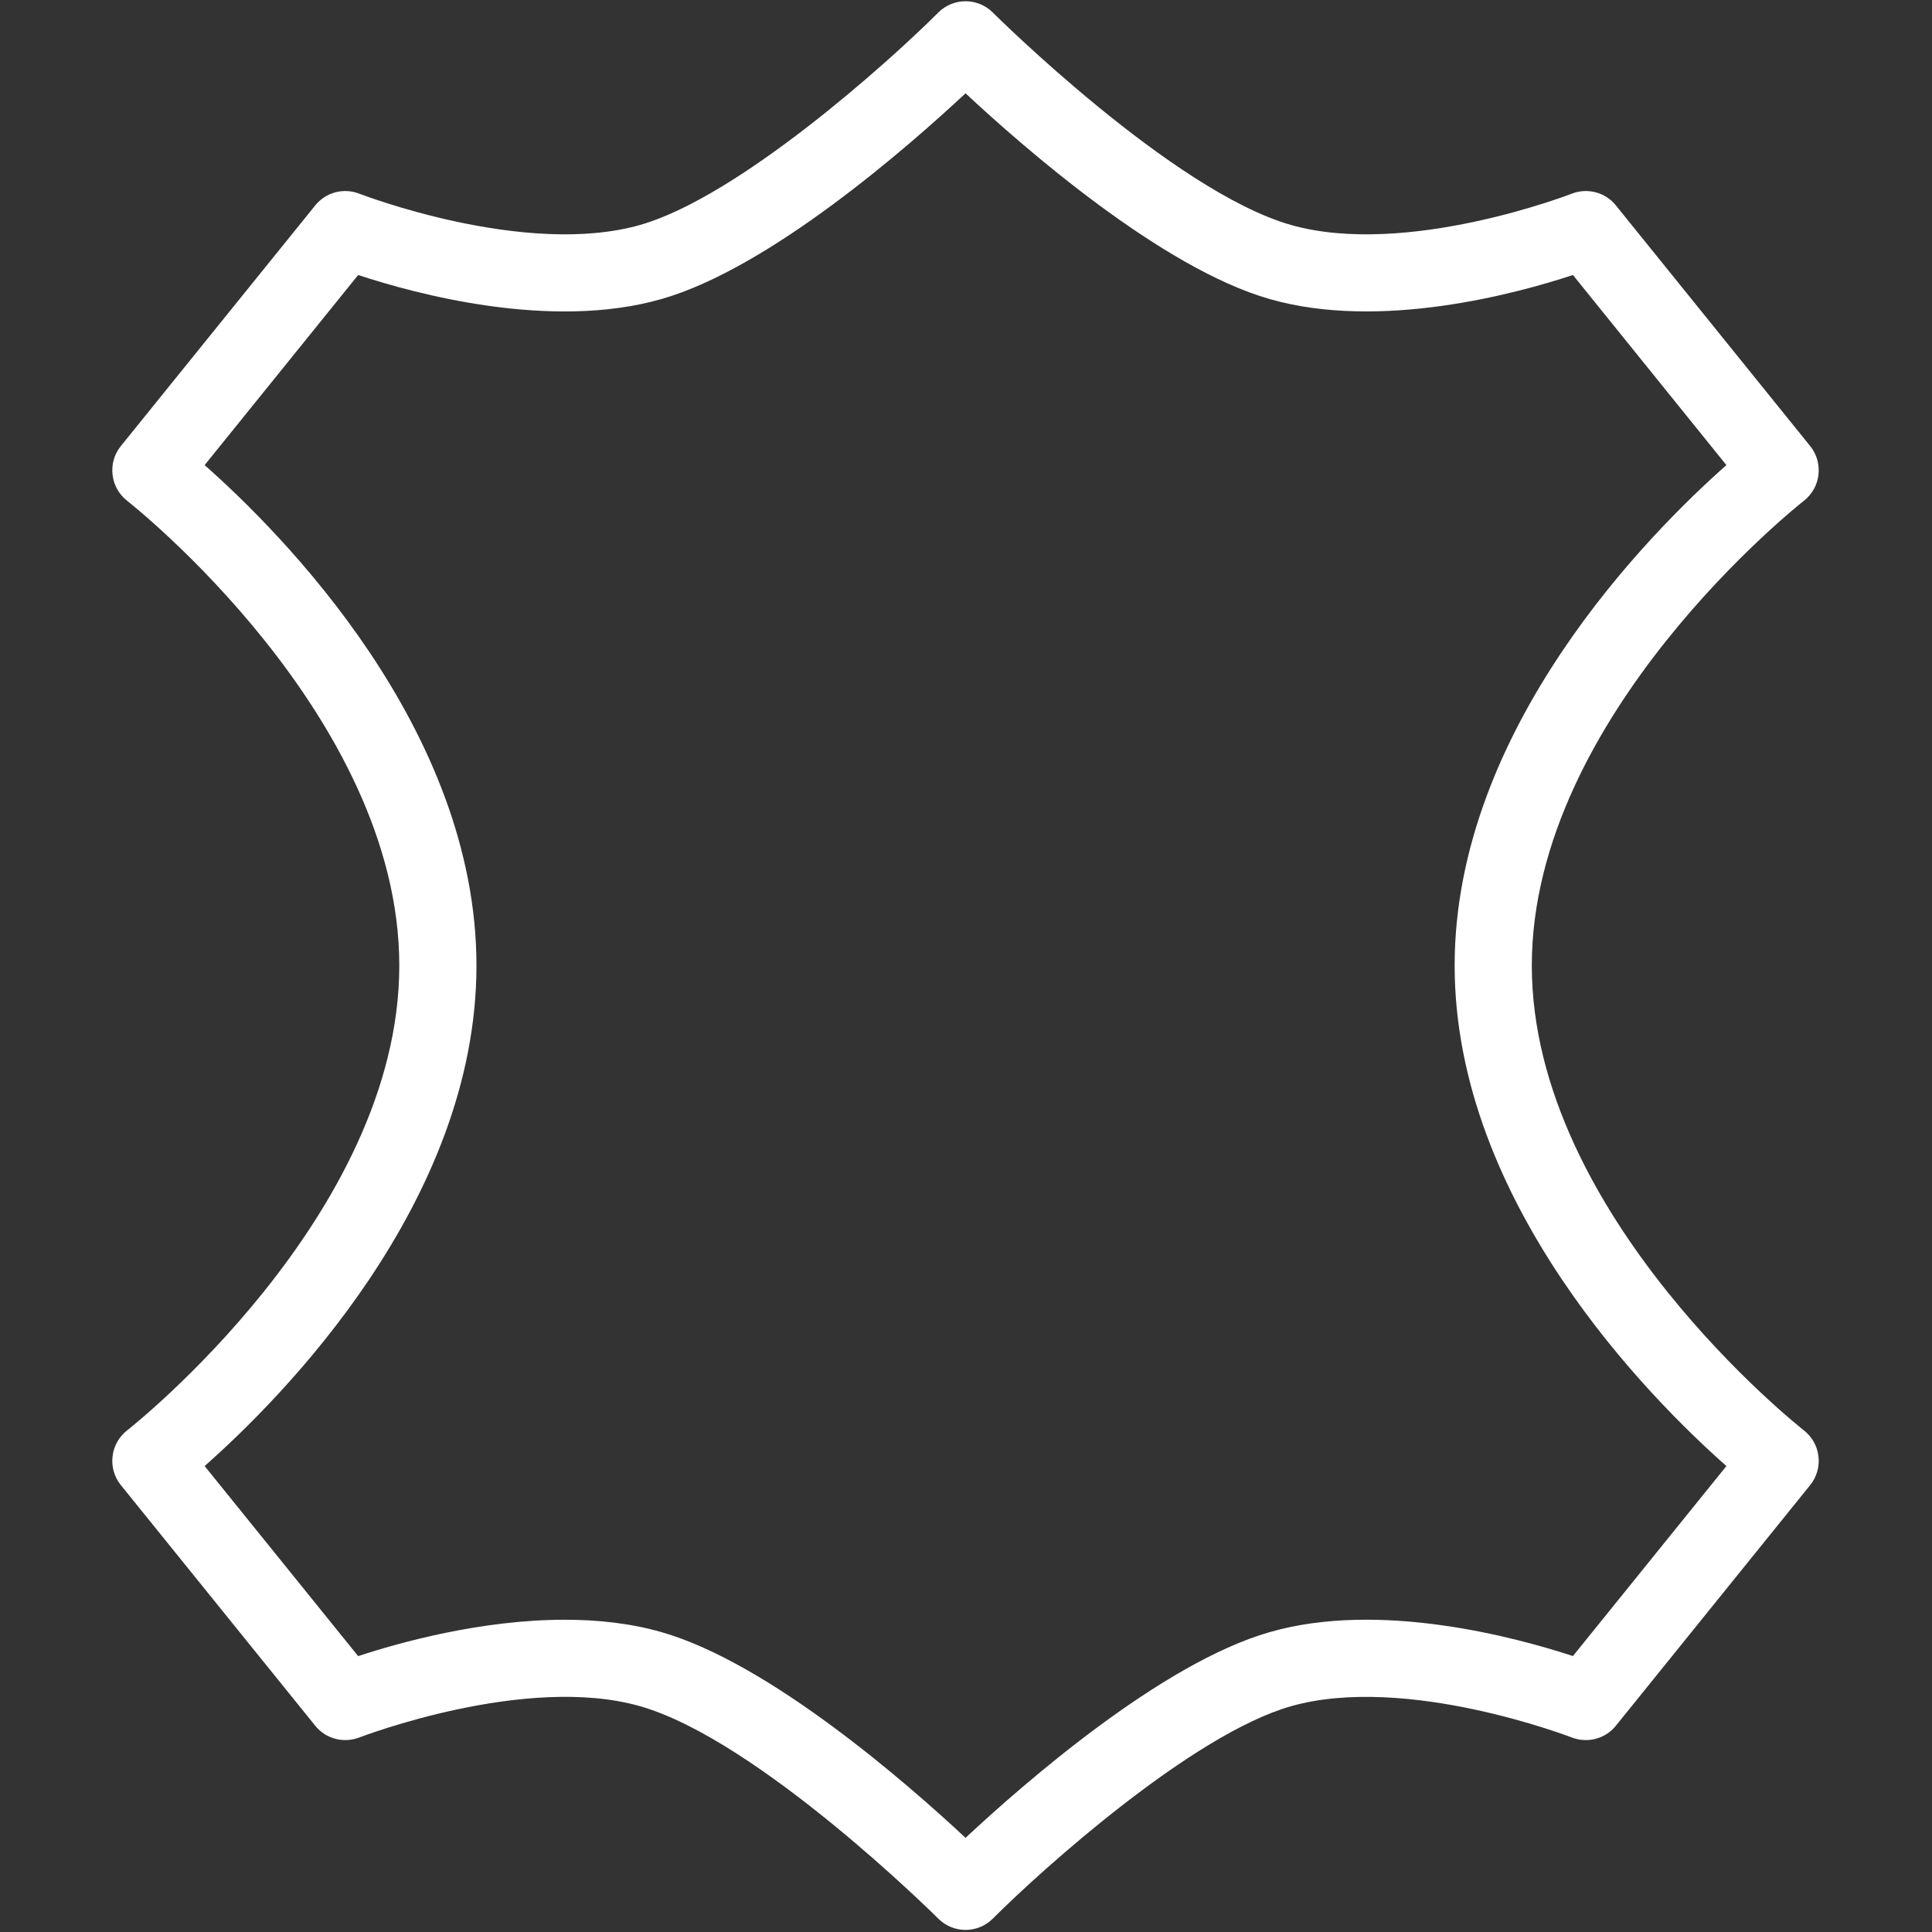 <svg version="1.2" preserveAspectRatio="xMidYMid meet" height="1080" viewBox="0 0 810 810" zoomAndPan="magnify" width="1080" xmlns:xlink="http://www.w3.org/1999/xlink" xmlns="http://www.w3.org/2000/svg"><rect x="0" y="0" width="810" height="810" fill="#333333" stroke="none"/><defs><clipPath id="e1a1c31e4a"><path d="M 47.082 0.531 L 762.52 0.531 L 762.52 809.125 L 47.082 809.125 Z M 47.082 0.531"></path></clipPath></defs><g id="e3713a27e9"><g clip-path="url(#e1a1c31e4a)" clip-rule="nonzero"><path d="M 236.801 679.082 C 250.508 679.082 264.316 680.539 277.301 684.266 C 322.625 697.215 380.516 747.844 404.809 770.523 C 429.098 747.844 486.965 697.215 532.355 684.266 C 578.562 670.969 635.516 686.477 659.461 694.305 L 723.801 614.648 C 691.613 586.188 609.867 504.129 609.867 404.816 C 609.867 305.516 691.613 223.457 723.801 194.996 L 659.461 115.297 C 635.516 123.199 578.539 138.645 532.324 125.379 C 486.965 112.43 429.098 61.789 404.809 39.121 C 380.516 61.789 322.625 112.43 277.301 125.379 C 230.984 138.676 174.074 123.199 150.16 115.297 L 85.793 194.996 C 118.012 223.457 199.758 305.516 199.758 404.816 C 199.758 504.129 118.012 586.188 85.793 614.648 L 150.16 694.336 C 167.383 688.656 201.68 679.082 236.801 679.082 Z M 404.809 809.125 C 400.672 809.125 396.535 807.547 393.379 804.387 C 392.621 803.633 318.047 729.523 268.395 715.348 C 220.379 701.609 151.395 728.199 150.695 728.422 C 144.125 730.98 136.645 729.055 132.195 723.562 L 50.672 622.641 C 47.914 619.262 46.68 614.902 47.191 610.602 C 47.66 606.277 49.906 602.363 53.316 599.672 C 54.465 598.793 167.406 509.875 167.406 404.816 C 167.406 299.77 54.465 210.852 53.316 209.973 C 49.906 207.281 47.66 203.367 47.191 199.031 C 46.68 194.742 47.914 190.383 50.672 187.004 L 132.195 86.078 C 136.645 80.586 144.125 78.633 150.695 81.223 C 151.395 81.477 220.223 108.07 268.395 94.297 C 309.676 82.512 372.59 26.047 393.379 5.258 C 399.691 -1.059 409.934 -1.059 416.246 5.258 C 417.004 6.012 491.547 80.121 541.195 94.297 C 589.469 108.07 658.262 81.477 658.918 81.223 C 665.465 78.633 673.016 80.586 677.43 86.078 L 758.918 187.004 C 761.664 190.383 762.91 194.742 762.398 199.031 C 761.934 203.367 759.688 207.281 756.273 209.973 C 755.129 210.852 642.219 299.77 642.219 404.816 C 642.219 509.875 755.129 598.793 756.273 599.672 C 759.688 602.363 761.934 606.277 762.398 610.602 C 762.91 614.902 761.664 619.262 758.918 622.641 L 677.43 723.562 C 673.016 729.055 665.465 730.98 658.918 728.422 C 658.262 728.199 589.5 701.641 541.23 715.348 C 499.918 727.133 437.004 783.598 416.246 804.387 C 413.09 807.547 408.953 809.125 404.809 809.125" style="stroke:none;fill-rule:nonzero;fill:#ffffff;fill-opacity:1;"></path></g></g></svg>